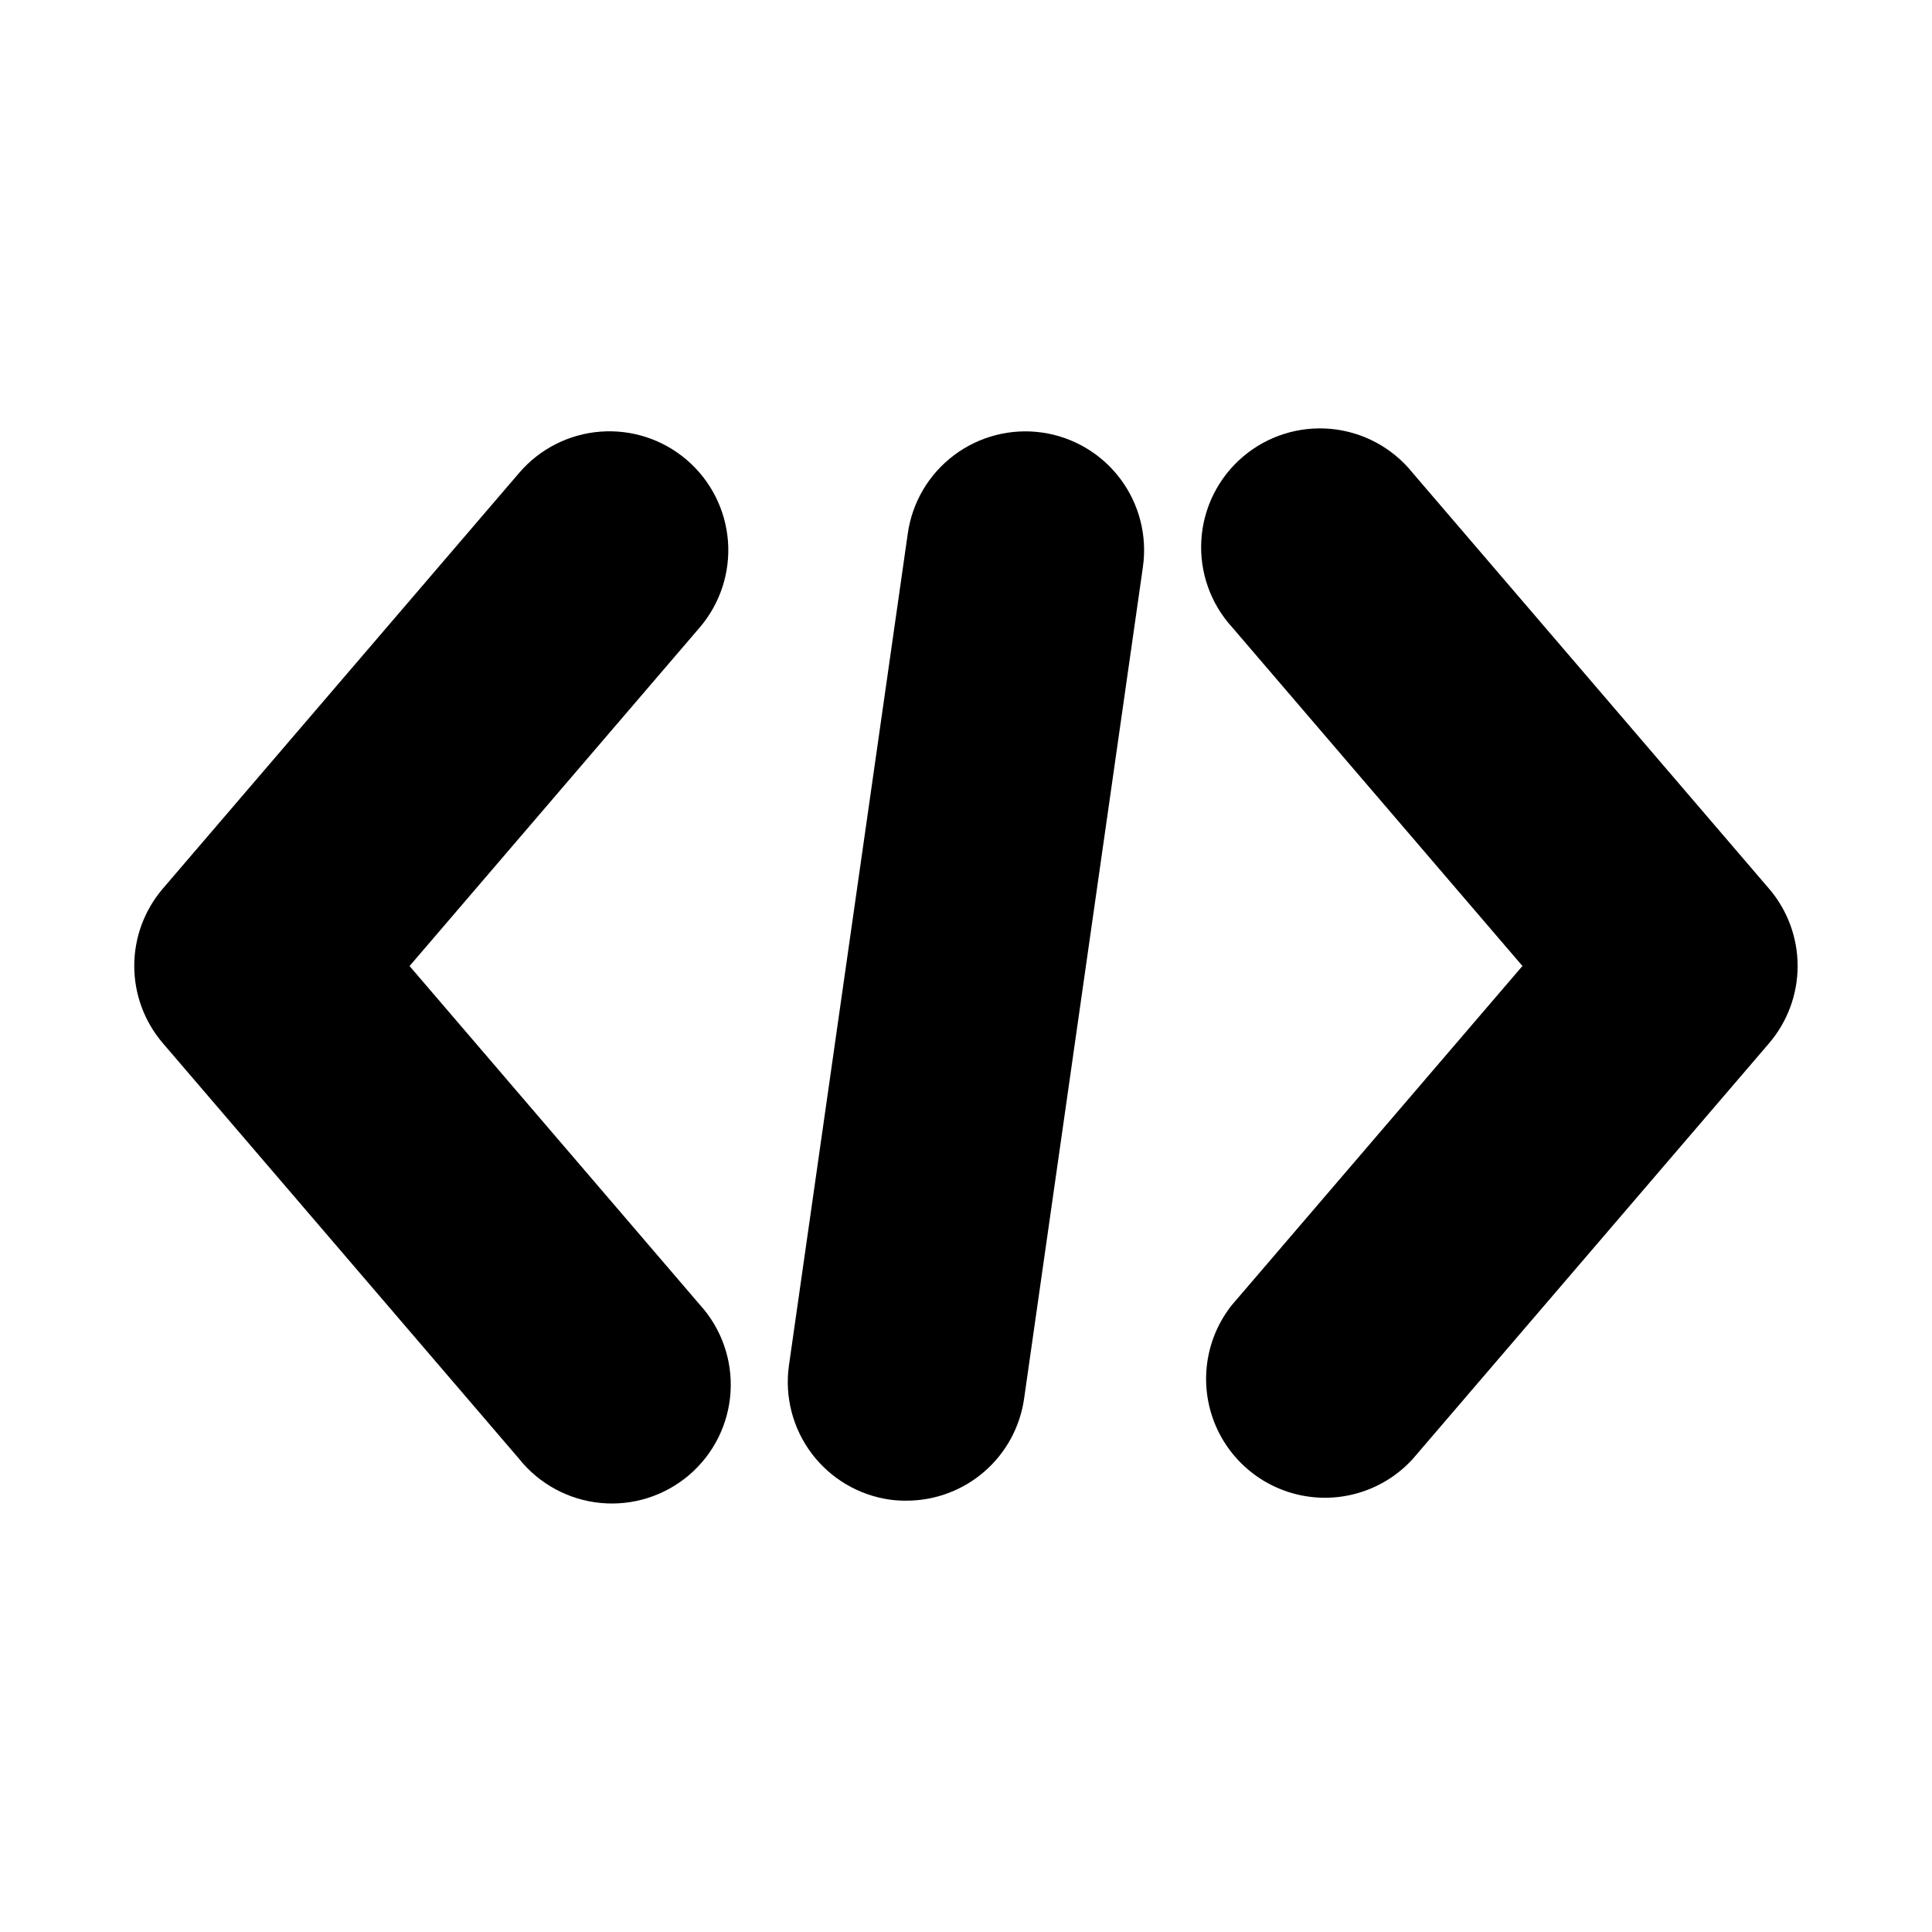 <?xml version="1.0" encoding="UTF-8"?>
<!-- Uploaded to: SVG Find, www.svgrepo.com, Generator: SVG Find Mixer Tools -->
<svg fill="#000000" width="800px" height="800px" version="1.1" viewBox="144 144 512 512" xmlns="http://www.w3.org/2000/svg">
 <g>
  <path d="m326 265.88c-6.34-5.434-14.578-8.129-22.906-7.488-8.324 0.641-16.055 4.562-21.492 10.906l-94.465 110.21h0.004c-4.879 5.703-7.562 12.961-7.562 20.469 0 7.504 2.684 14.762 7.562 20.465l94.465 110.21-0.004 0.004c5.336 6.652 13.141 10.855 21.629 11.652 8.492 0.797 16.941-1.887 23.418-7.43 6.477-5.547 10.43-13.48 10.953-21.992 0.52-8.512-2.434-16.871-8.184-23.168l-76.879-89.707 76.91-89.742c5.426-6.344 8.109-14.582 7.465-22.906-0.648-8.32-4.574-16.047-10.914-21.477z"/>
  <path d="m612.83 379.53-94.465-110.21c-5.336-6.656-13.141-10.859-21.629-11.656s-16.941 1.887-23.418 7.43c-6.477 5.547-10.43 13.484-10.949 21.992-0.523 8.512 2.43 16.871 8.18 23.168l76.91 89.742-76.91 89.742v-0.004c-6.887 8.59-8.785 20.152-5.012 30.492 3.773 10.34 12.676 17.961 23.473 20.094 10.801 2.137 21.93-1.523 29.355-9.648l94.465-110.21v-0.004c4.875-5.703 7.559-12.961 7.559-20.465 0-7.508-2.684-14.766-7.559-20.469z"/>
  <path d="m420.2 258.63c-8.277-1.18-16.68 0.977-23.363 5.996-6.684 5.019-11.098 12.492-12.266 20.77l-31.488 220.42v-0.004c-1.176 8.273 0.98 16.676 6 23.355 5.023 6.68 12.492 11.09 20.766 12.258 1.461 0.195 2.934 0.285 4.406 0.27 7.574-0.008 14.891-2.746 20.613-7.711 5.719-4.965 9.457-11.824 10.527-19.32l31.488-220.42c1.18-8.262-0.969-16.652-5.973-23.328-5.004-6.68-12.453-11.098-20.711-12.285z"/>
 </g>
</svg>